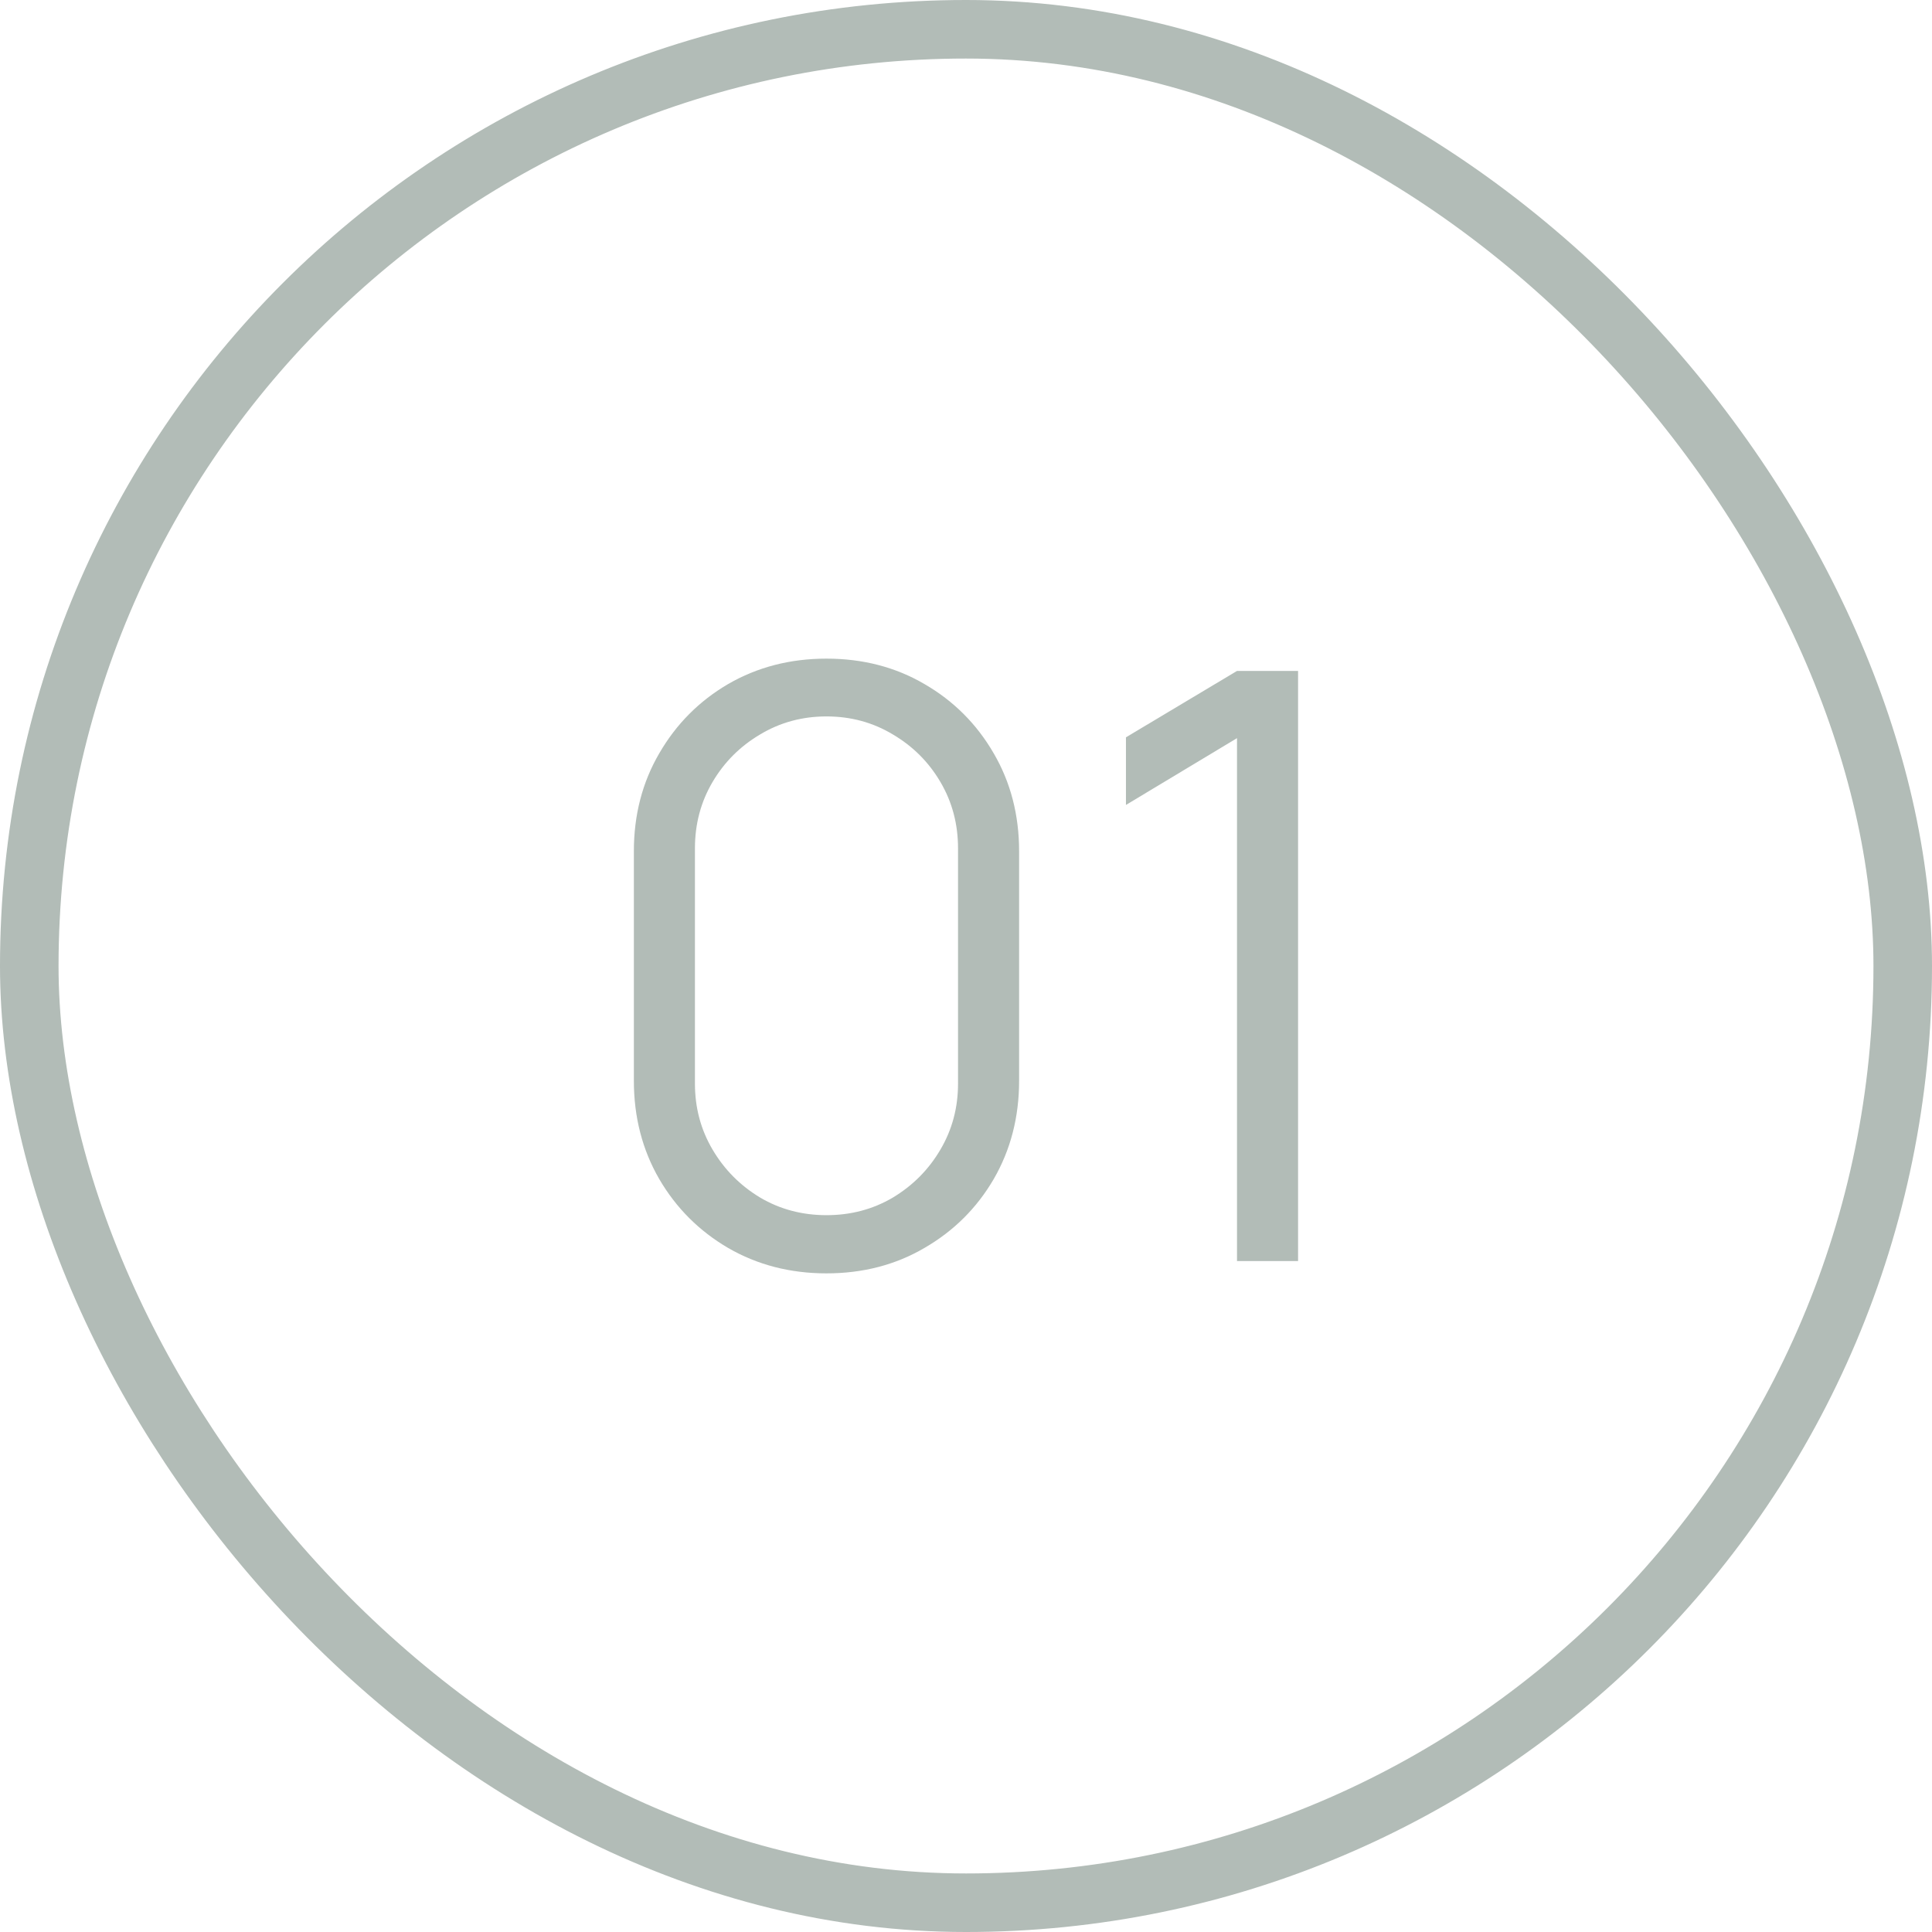 <?xml version="1.0" encoding="UTF-8"?> <svg xmlns="http://www.w3.org/2000/svg" width="33" height="33" viewBox="0 0 33 33" fill="none"> <g opacity="0.7"> <path d="M14.117 21.75C13.496 21.75 12.937 21.605 12.437 21.316C11.943 21.027 11.55 20.635 11.261 20.14C10.972 19.641 10.827 19.081 10.827 18.46V14.54C10.827 13.919 10.972 13.362 11.261 12.867C11.55 12.368 11.943 11.973 12.437 11.684C12.937 11.395 13.496 11.25 14.117 11.25C14.738 11.25 15.296 11.395 15.79 11.684C16.29 11.973 16.684 12.368 16.973 12.867C17.262 13.362 17.407 13.919 17.407 14.54V18.46C17.407 19.081 17.262 19.641 16.973 20.14C16.684 20.635 16.29 21.027 15.79 21.316C15.296 21.605 14.738 21.75 14.117 21.75ZM14.117 20.756C14.533 20.756 14.911 20.656 15.251 20.455C15.592 20.25 15.863 19.977 16.063 19.636C16.264 19.295 16.364 18.92 16.364 18.509V14.491C16.364 14.076 16.264 13.698 16.063 13.357C15.863 13.016 15.592 12.746 15.251 12.545C14.911 12.34 14.533 12.237 14.117 12.237C13.702 12.237 13.324 12.34 12.983 12.545C12.643 12.746 12.372 13.016 12.171 13.357C11.97 13.698 11.87 14.076 11.87 14.491V18.509C11.87 18.92 11.97 19.295 12.171 19.636C12.372 19.977 12.643 20.25 12.983 20.455C13.324 20.656 13.702 20.756 14.117 20.756Z" fill="#919F98"></path> <path d="M21.129 21.54V12.608L19.232 13.749V12.594L21.129 11.46H22.172V21.54H21.129Z" fill="#919F98"></path> <rect x="0.5" y="0.5" width="32" height="32" rx="16" stroke="#919F98"></rect> </g> </svg> 
